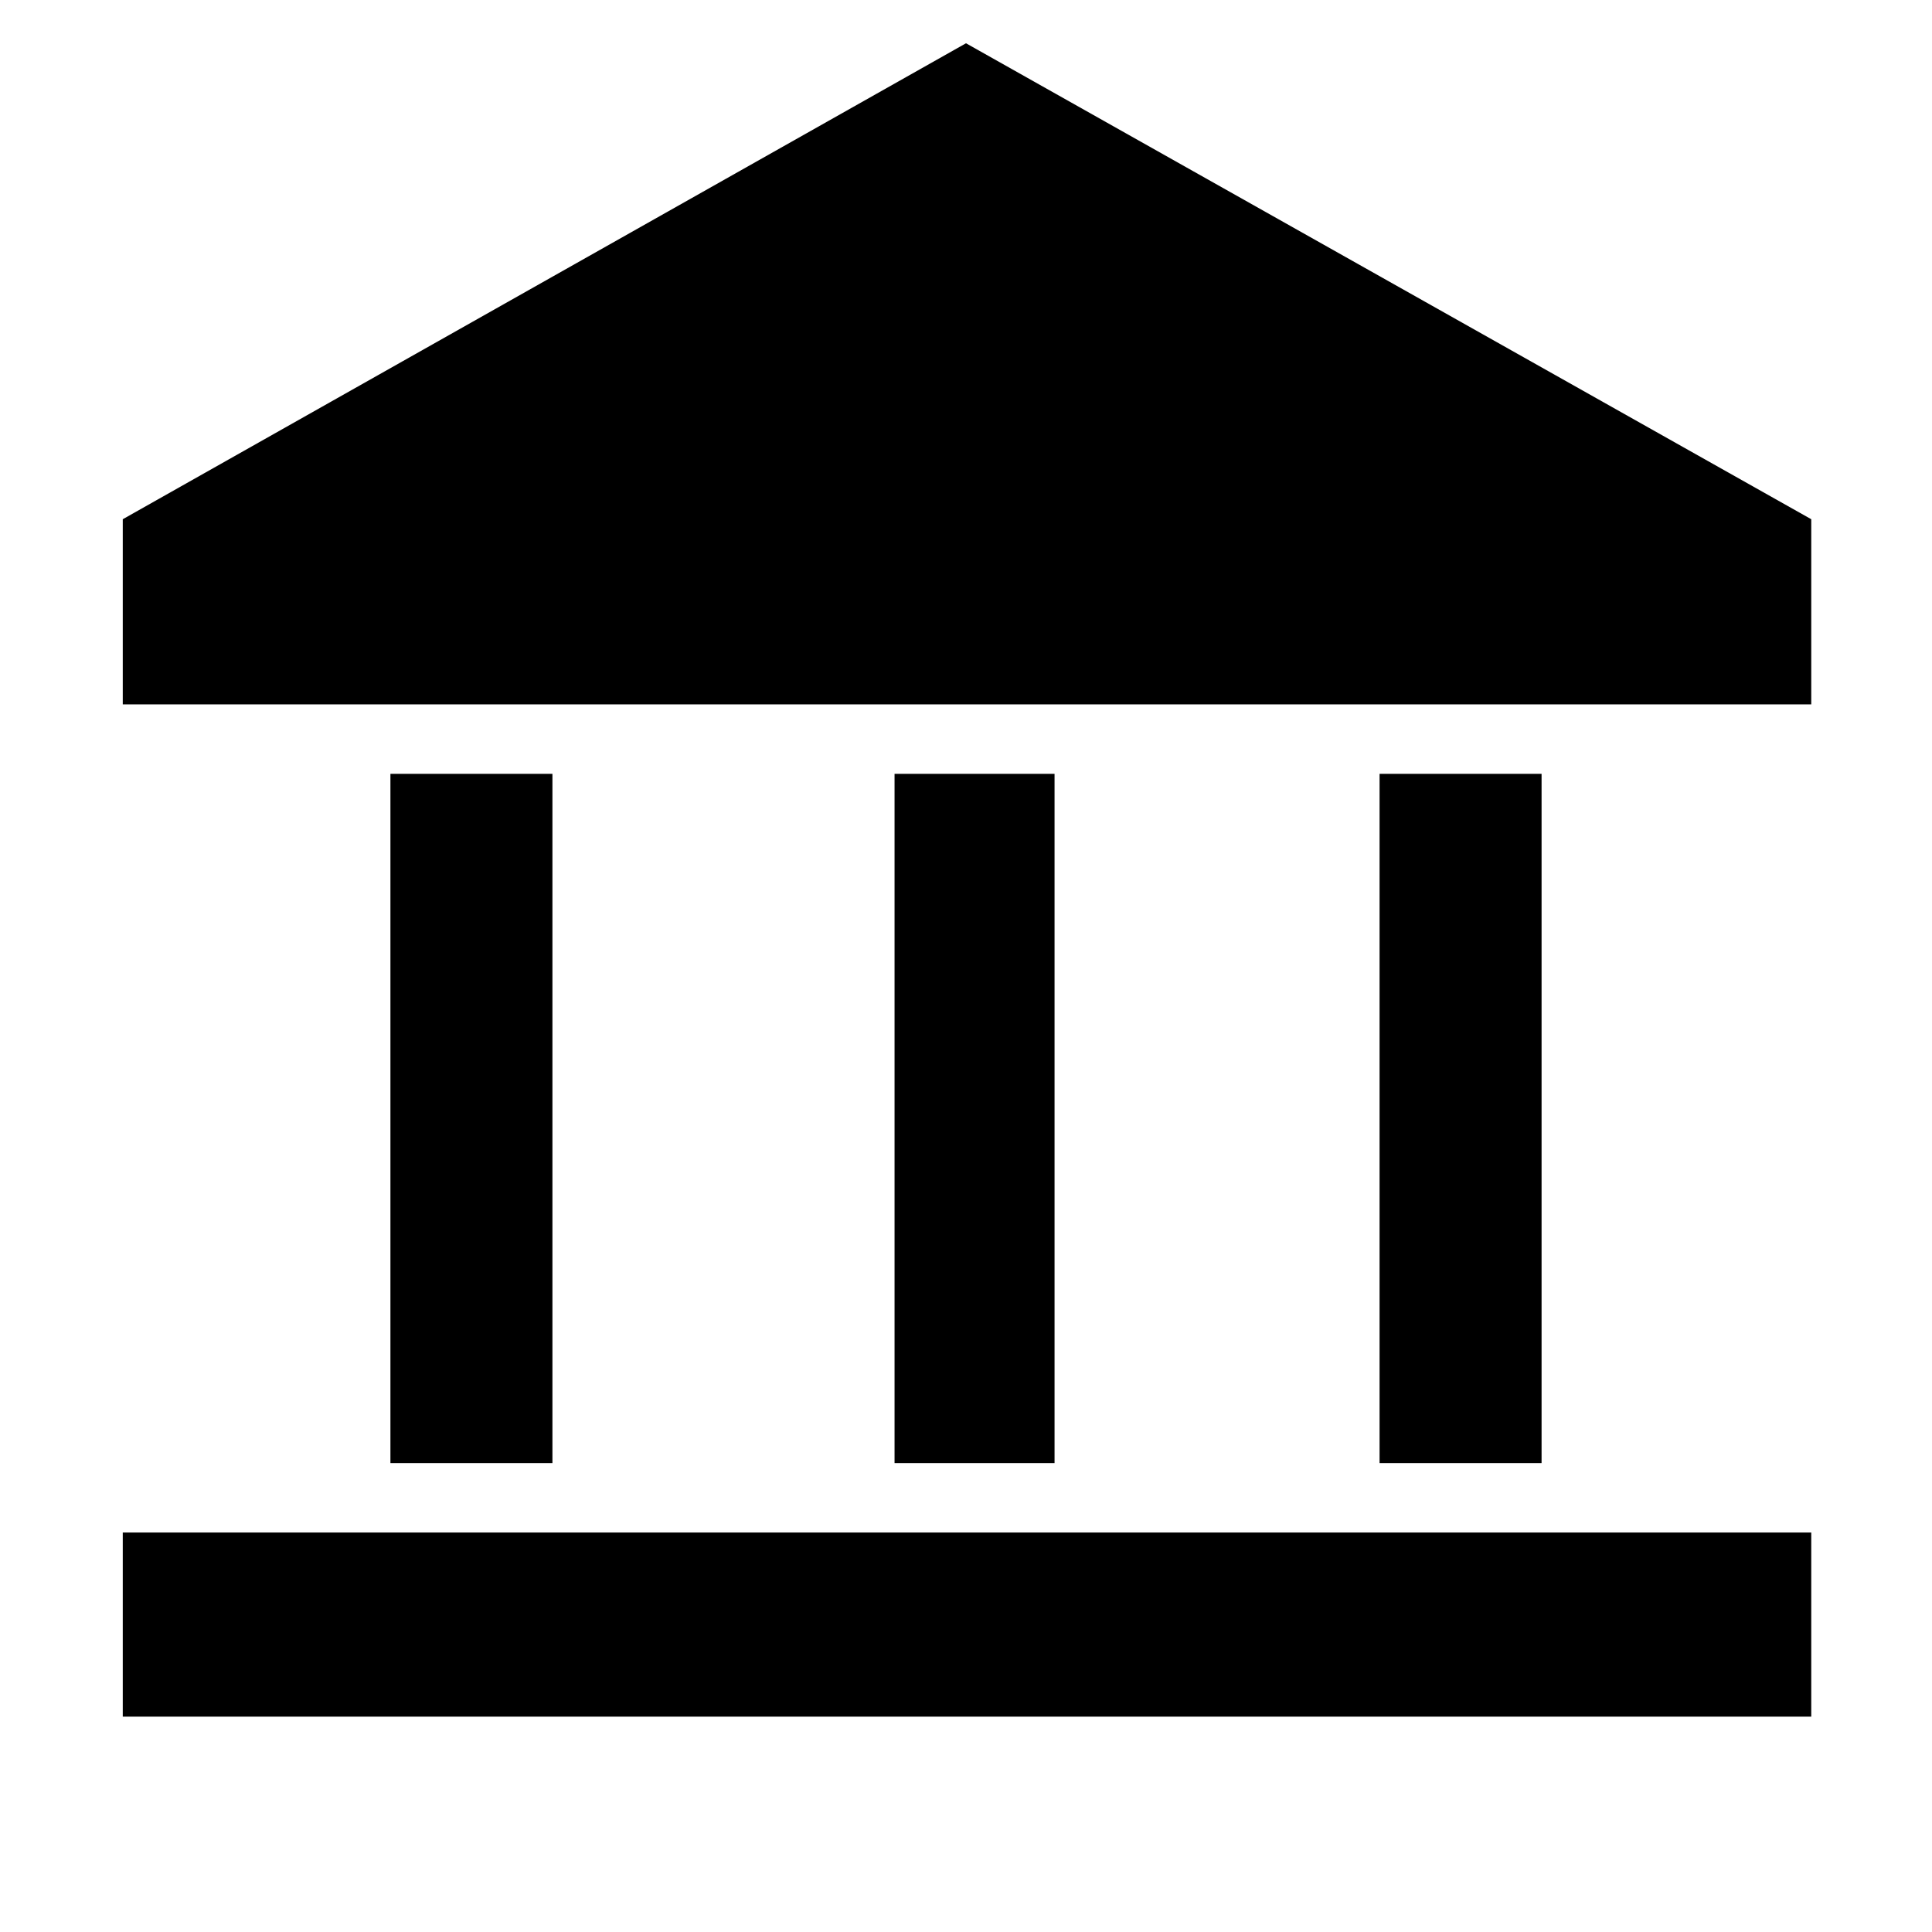 <svg xmlns="http://www.w3.org/2000/svg" height="24px" viewBox="0 -960 960 960" width="24px" fill="#000000"><path d="M194-233v-342.5h80.5V-233H194Zm250.5 0v-342.5H524V-233h-79.5ZM61-107v-91.5h839v91.5H61Zm624.5-126v-342.5H766V-233h-80.5ZM61-610v-92l419-236.5L900-702v92H61Z"/></svg>